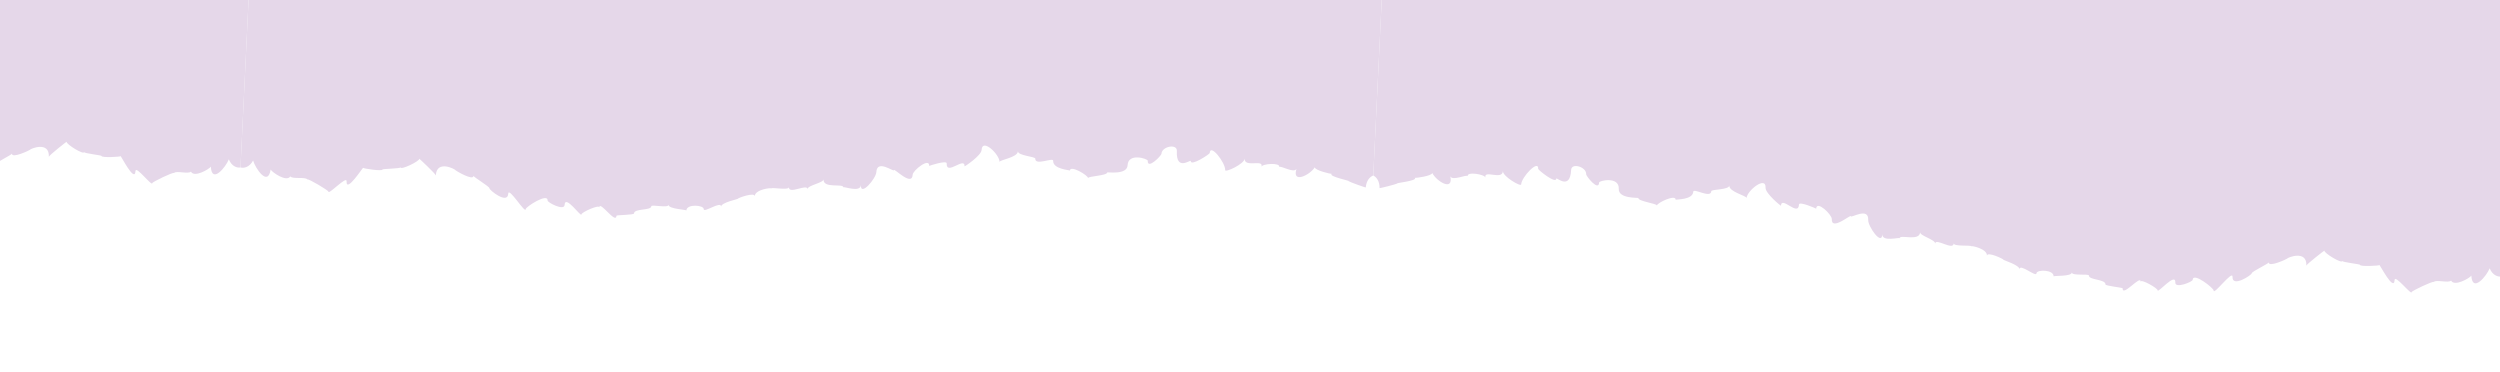 <svg width="2560" height="381" viewBox="0 0 2560 381" fill="none" xmlns="http://www.w3.org/2000/svg">
<g clip-path="url(#clip0_97_40)">
<path d="M1417.55 -55.388L1406.22 179.655C1409.71 181.573 1412.74 185.57 1412.67 192.568C1412.47 193.083 1429.69 188.663 1430.95 187.849C1427.92 187.527 1452.02 185.189 1448.77 182.144C1449.89 182.373 1466.04 180.264 1466.63 177.142C1471.02 185.754 1488.48 196.31 1485.14 180.572C1487.43 185.583 1501.47 178.384 1502.86 180.376C1502.05 175.436 1520.49 178.513 1521.11 181.868C1518.99 173.365 1538.5 184.895 1538.97 175.203C1538.71 180.616 1557.54 191.676 1557.68 188.795C1558.04 181.286 1575.61 162.705 1575.11 172.92C1575.06 174.055 1593.37 188.765 1593.65 182.915C1593.74 181.082 1607.8 195.412 1608.83 174.02C1609.2 166.25 1624.59 170.93 1624.24 178.351C1624.13 180.447 1637.06 196.385 1637.52 186.868C1637.62 184.86 1658.25 180.341 1657.62 193.438C1657.13 203.741 1677.7 202.195 1677.68 202.806C1677.51 206.211 1696.78 208.365 1696.68 210.461C1696.81 207.667 1716.18 198.537 1715.89 204.561C1715.92 204.037 1733.5 204.885 1733.92 196.241C1734.1 192.4 1751.98 203.501 1752.35 195.817C1752.45 193.634 1770.56 194.595 1770.78 189.967C1770.46 196.603 1788.6 200.365 1788.48 202.81C1788.85 195.301 1808.53 179.623 1807.93 192.196C1807.65 198.045 1823.68 211.071 1823.7 210.634C1824.21 200.157 1841.55 222.434 1842.17 209.424C1842.35 205.844 1859.77 213.511 1859.77 213.685C1860.2 204.605 1875.96 219.892 1875.75 224.258C1875.14 236.918 1895.36 219.165 1895.25 221.435C1895.14 223.705 1913.7 211.56 1913.04 225.268C1912.73 231.729 1926.93 252.192 1927.52 239.881C1927.12 248.088 1945.27 242.662 1945.21 243.971C1945.41 239.693 1965.71 247.585 1966.18 237.807C1966 241.561 1981.79 245.298 1981.59 249.401C1981.89 243.289 2000.24 257.039 2000.62 249.181C2000.45 252.674 2018.61 250.748 2018.54 252.233C2018.58 251.272 2034.99 254.776 2034.65 261.761C2034.87 257.308 2051.85 265.216 2051.8 266.176C2051.79 266.525 2068.12 271.514 2067.92 275.705C2068.23 269.331 2085.13 284.323 2085.35 279.87C2085.54 275.854 2103.25 275.92 2102.9 283.079C2102.95 282.032 2121.39 283.358 2121.6 278.992C2121.42 282.747 2139.17 280.015 2139.07 282.198C2138.85 286.825 2156.26 285.827 2155.99 291.24C2155.92 292.812 2173.64 294.454 2173.6 295.239C2173.15 304.669 2192.35 280.916 2191.99 288.512C2192.15 285.194 2209.55 295.135 2209.45 297.318C2209.28 300.81 2228.08 278.262 2227.54 289.351C2227.23 295.812 2245.2 288.627 2245.3 286.532C2245.7 278.324 2266.88 295.098 2266.77 297.455C2266.5 302.956 2286.48 275.827 2286.11 283.511C2285.57 294.774 2305.74 281.744 2305.84 279.736C2305.92 277.99 2323.15 269.981 2323.21 268.671C2322.94 274.172 2341.96 265.112 2341.98 264.85C2342.02 263.89 2362.5 255.425 2361.7 272.015C2361.77 270.618 2380.16 256.452 2380.15 256.627C2380.02 259.421 2398.25 270.276 2398.4 267.221C2398.34 268.53 2416.65 270.464 2416.62 271.162C2416.52 273.257 2436.47 272.119 2436.5 271.42C2436.56 270.198 2451.46 299.534 2452.08 286.699C2452.38 280.587 2469.44 303.026 2469.64 299.01C2469.69 297.875 2491.39 287.544 2492.29 288.725C2494.52 286.032 2507.49 290.158 2509.9 287.298C2513.25 293.848 2528.95 284.804 2530.65 282.26C2531.69 300.513 2546.43 282.409 2549.42 274.764C2552.38 282.17 2558.49 283.865 2561.58 283.051L2575.21 0.423L1417.55 -55.388Z" fill="#E5D7E9"/>
<path d="M1417.55 -55.388L1406.22 179.655C1402.57 181.229 1399.16 184.916 1398.56 191.888C1398.71 192.42 1381.99 186.363 1380.81 185.431C1383.87 185.404 1360.1 180.757 1363.63 178.039C1362.49 178.16 1346.61 174.506 1346.33 171.342C1341.14 179.493 1322.74 188.32 1327.58 172.976C1324.82 177.744 1311.53 169.227 1309.96 171.076C1311.24 166.237 1292.59 167.526 1291.65 170.806C1294.58 162.546 1274.05 172.145 1274.52 162.454C1274.25 167.867 1254.44 177.063 1254.58 174.182C1254.94 166.673 1239.25 146.489 1238.76 156.704C1238.7 157.839 1219.06 170.719 1219.34 164.87C1219.43 163.036 1204.06 175.947 1205.1 154.556C1205.47 146.785 1189.7 149.963 1189.34 157.385C1189.24 159.48 1174.84 174.101 1175.3 164.584C1175.39 162.576 1155.29 156.093 1154.66 169.19C1154.16 179.493 1133.83 175.974 1133.8 176.585C1133.63 179.991 1114.25 180.281 1114.15 182.377C1114.28 179.583 1095.88 168.631 1095.59 174.656C1095.61 174.132 1078.03 173.284 1078.45 164.64C1078.63 160.799 1059.77 170.129 1060.14 162.445C1060.25 160.262 1042.14 159.477 1042.36 154.849C1042.04 161.485 1023.62 163.485 1023.5 165.93C1023.86 158.421 1005.78 140.921 1005.17 153.494C1004.89 159.344 987.671 170.766 987.692 170.329C988.198 159.852 968.799 180.358 969.426 167.348C969.599 163.769 951.513 169.723 951.504 169.897C951.942 160.817 934.791 174.517 934.58 178.883C933.97 191.543 915.546 171.927 915.437 174.197C915.327 176.467 898.023 162.593 897.362 176.301C897.05 182.762 880.953 201.764 881.546 189.453C881.15 197.661 863.609 190.514 863.545 191.824C863.752 187.545 842.789 193.448 843.26 183.669C843.079 187.424 827.006 189.625 826.808 193.728C827.103 187.616 807.508 199.536 807.887 191.678C807.718 195.171 789.834 191.508 789.762 192.992C789.809 192.032 773.139 193.941 772.802 200.926C773.017 196.473 755.353 202.71 755.307 203.671C755.29 204.02 738.549 207.414 738.347 211.605C738.654 205.231 720.389 218.528 720.603 214.075C720.797 210.058 703.164 208.421 702.819 215.58C702.869 214.532 684.394 214.079 684.604 209.714C684.423 213.468 667.012 209.041 666.907 211.223C666.684 215.851 649.45 213.182 649.189 218.596C649.113 220.167 631.317 220.097 631.279 220.883C630.825 230.312 613.993 204.822 613.627 212.418C613.787 209.1 595.504 217.32 595.399 219.503C595.23 222.995 578.688 198.744 578.153 209.832C577.841 216.294 560.645 207.413 560.746 205.318C561.142 197.11 538.448 211.769 538.334 214.126C538.069 219.627 520.792 190.702 520.421 198.385C519.878 209.648 501.053 194.739 501.15 192.73C501.234 190.984 484.859 181.356 484.922 180.046C484.657 185.547 466.595 174.699 466.608 174.437C466.654 173.477 447.088 163.082 446.288 179.671C446.355 178.274 429.409 162.405 429.4 162.579C429.266 165.373 410.07 174.424 410.218 171.369C410.155 172.678 391.737 172.841 391.703 173.539C391.602 175.634 371.856 172.582 371.89 171.884C371.949 170.661 354.294 198.427 354.913 185.593C355.208 179.481 336.062 200.174 336.256 196.158C336.31 195.023 315.705 182.652 314.692 183.741C312.738 180.846 299.425 183.705 297.305 180.627C293.342 186.825 278.58 176.312 277.139 173.617C274.349 191.685 261.413 172.246 259.176 164.349C255.519 171.437 249.271 172.536 246.271 171.428L259.897 -111.2L1417.55 -55.388Z" fill="#E5D7E9"/>
<path d="M-876.783 -166L-888.115 69.043C-884.695 70.958 -881.717 74.953 -881.798 81.95C-881.994 82.466 -865.075 78.03 -863.836 77.215C-866.819 76.896 -843.146 74.537 -846.341 71.495C-845.238 71.723 -829.372 69.6 -828.793 66.477C-824.497 75.086 -807.357 85.626 -810.625 69.891C-808.382 74.9 -794.584 67.689 -793.223 69.68C-794.013 64.741 -775.913 67.802 -775.304 71.156C-777.379 62.655 -758.23 74.167 -757.762 64.476C-758.023 69.889 -739.537 80.932 -739.398 78.051C-739.036 70.542 -721.777 51.946 -722.269 62.161C-722.324 63.296 -704.356 77.99 -704.074 72.14C-703.986 70.306 -690.198 84.624 -689.167 63.232C-688.792 55.461 -673.682 60.128 -674.04 67.549C-674.141 69.645 -661.459 85.572 -661 76.055C-660.903 74.046 -640.638 69.51 -641.269 82.607C-641.766 92.909 -621.558 91.346 -621.587 91.957C-621.751 95.362 -602.836 97.499 -602.937 99.595C-602.802 96.801 -583.771 87.654 -584.061 93.679C-584.036 93.155 -566.771 93.987 -566.354 85.343C-566.169 81.501 -548.627 92.586 -548.257 84.903C-548.151 82.72 -530.378 83.665 -530.154 79.037C-530.474 85.673 -512.664 89.419 -512.782 91.864C-512.42 84.355 -493.073 68.66 -493.679 81.233C-493.961 87.083 -478.226 100.094 -478.205 99.657C-477.7 89.18 -460.696 111.441 -460.069 98.431C-459.897 94.851 -442.789 102.502 -442.797 102.677C-442.36 93.597 -426.904 108.869 -427.115 113.235C-427.725 125.895 -407.85 108.125 -407.959 110.395C-408.069 112.665 -389.834 100.504 -390.495 114.212C-390.807 120.674 -376.886 141.123 -376.293 128.812C-376.688 137.019 -358.864 131.578 -358.927 132.887C-358.721 128.609 -338.796 136.483 -338.325 126.704C-338.506 130.459 -323.008 134.181 -323.206 138.285C-322.911 132.173 -304.897 145.906 -304.518 138.048C-304.687 141.541 -286.86 139.6 -286.931 141.084C-286.885 140.124 -270.776 143.613 -271.112 150.598C-270.898 146.145 -254.23 154.037 -254.276 154.998C-254.293 155.347 -238.256 160.321 -238.458 164.512C-238.15 158.138 -221.567 173.115 -221.353 168.662C-221.159 164.646 -203.77 164.697 -204.116 171.856C-204.065 170.808 -185.966 172.119 -185.756 167.753C-185.937 171.507 -168.499 168.76 -168.604 170.943C-168.827 175.57 -151.73 174.557 -151.991 179.97C-152.067 181.542 -134.669 183.168 -134.707 183.954C-135.161 193.384 -116.282 169.615 -116.648 177.211C-116.488 173.893 -99.404 183.818 -99.509 186.001C-99.678 189.493 -81.199 166.93 -81.734 178.019C-82.045 184.48 -64.393 177.28 -64.292 175.184C-63.896 166.977 -43.115 183.731 -43.229 186.089C-43.494 191.589 -23.852 164.444 -24.222 172.127C-24.765 183.391 -4.946 170.344 -4.849 168.336C-4.765 166.589 12.156 158.566 12.219 157.257C11.954 162.757 30.639 153.681 30.652 153.419C30.698 152.459 50.811 143.977 50.011 160.566C50.078 159.169 68.153 144.988 68.145 145.163C68.01 147.957 85.906 158.796 86.054 155.74C85.99 157.05 103.974 158.967 103.941 159.666C103.84 161.761 123.428 160.605 123.462 159.907C123.521 158.684 138.127 188.006 138.746 175.171C139.041 169.059 155.779 191.482 155.973 187.466C156.027 186.331 177.344 175.982 178.229 177.162C180.415 174.467 193.153 178.582 195.519 175.72C198.801 182.267 214.23 173.209 215.895 170.664C216.9 188.916 231.395 170.799 234.333 163.152C237.232 170.555 243.233 172.245 246.271 171.428L259.897 -111.2L-876.783 -166Z" fill="#E5D7E9"/>
</g>
<defs>
<clipPath id="clip0_97_40">
<rect width="2560" height="381" fill="white"/>
</clipPath>
</defs>
</svg>
